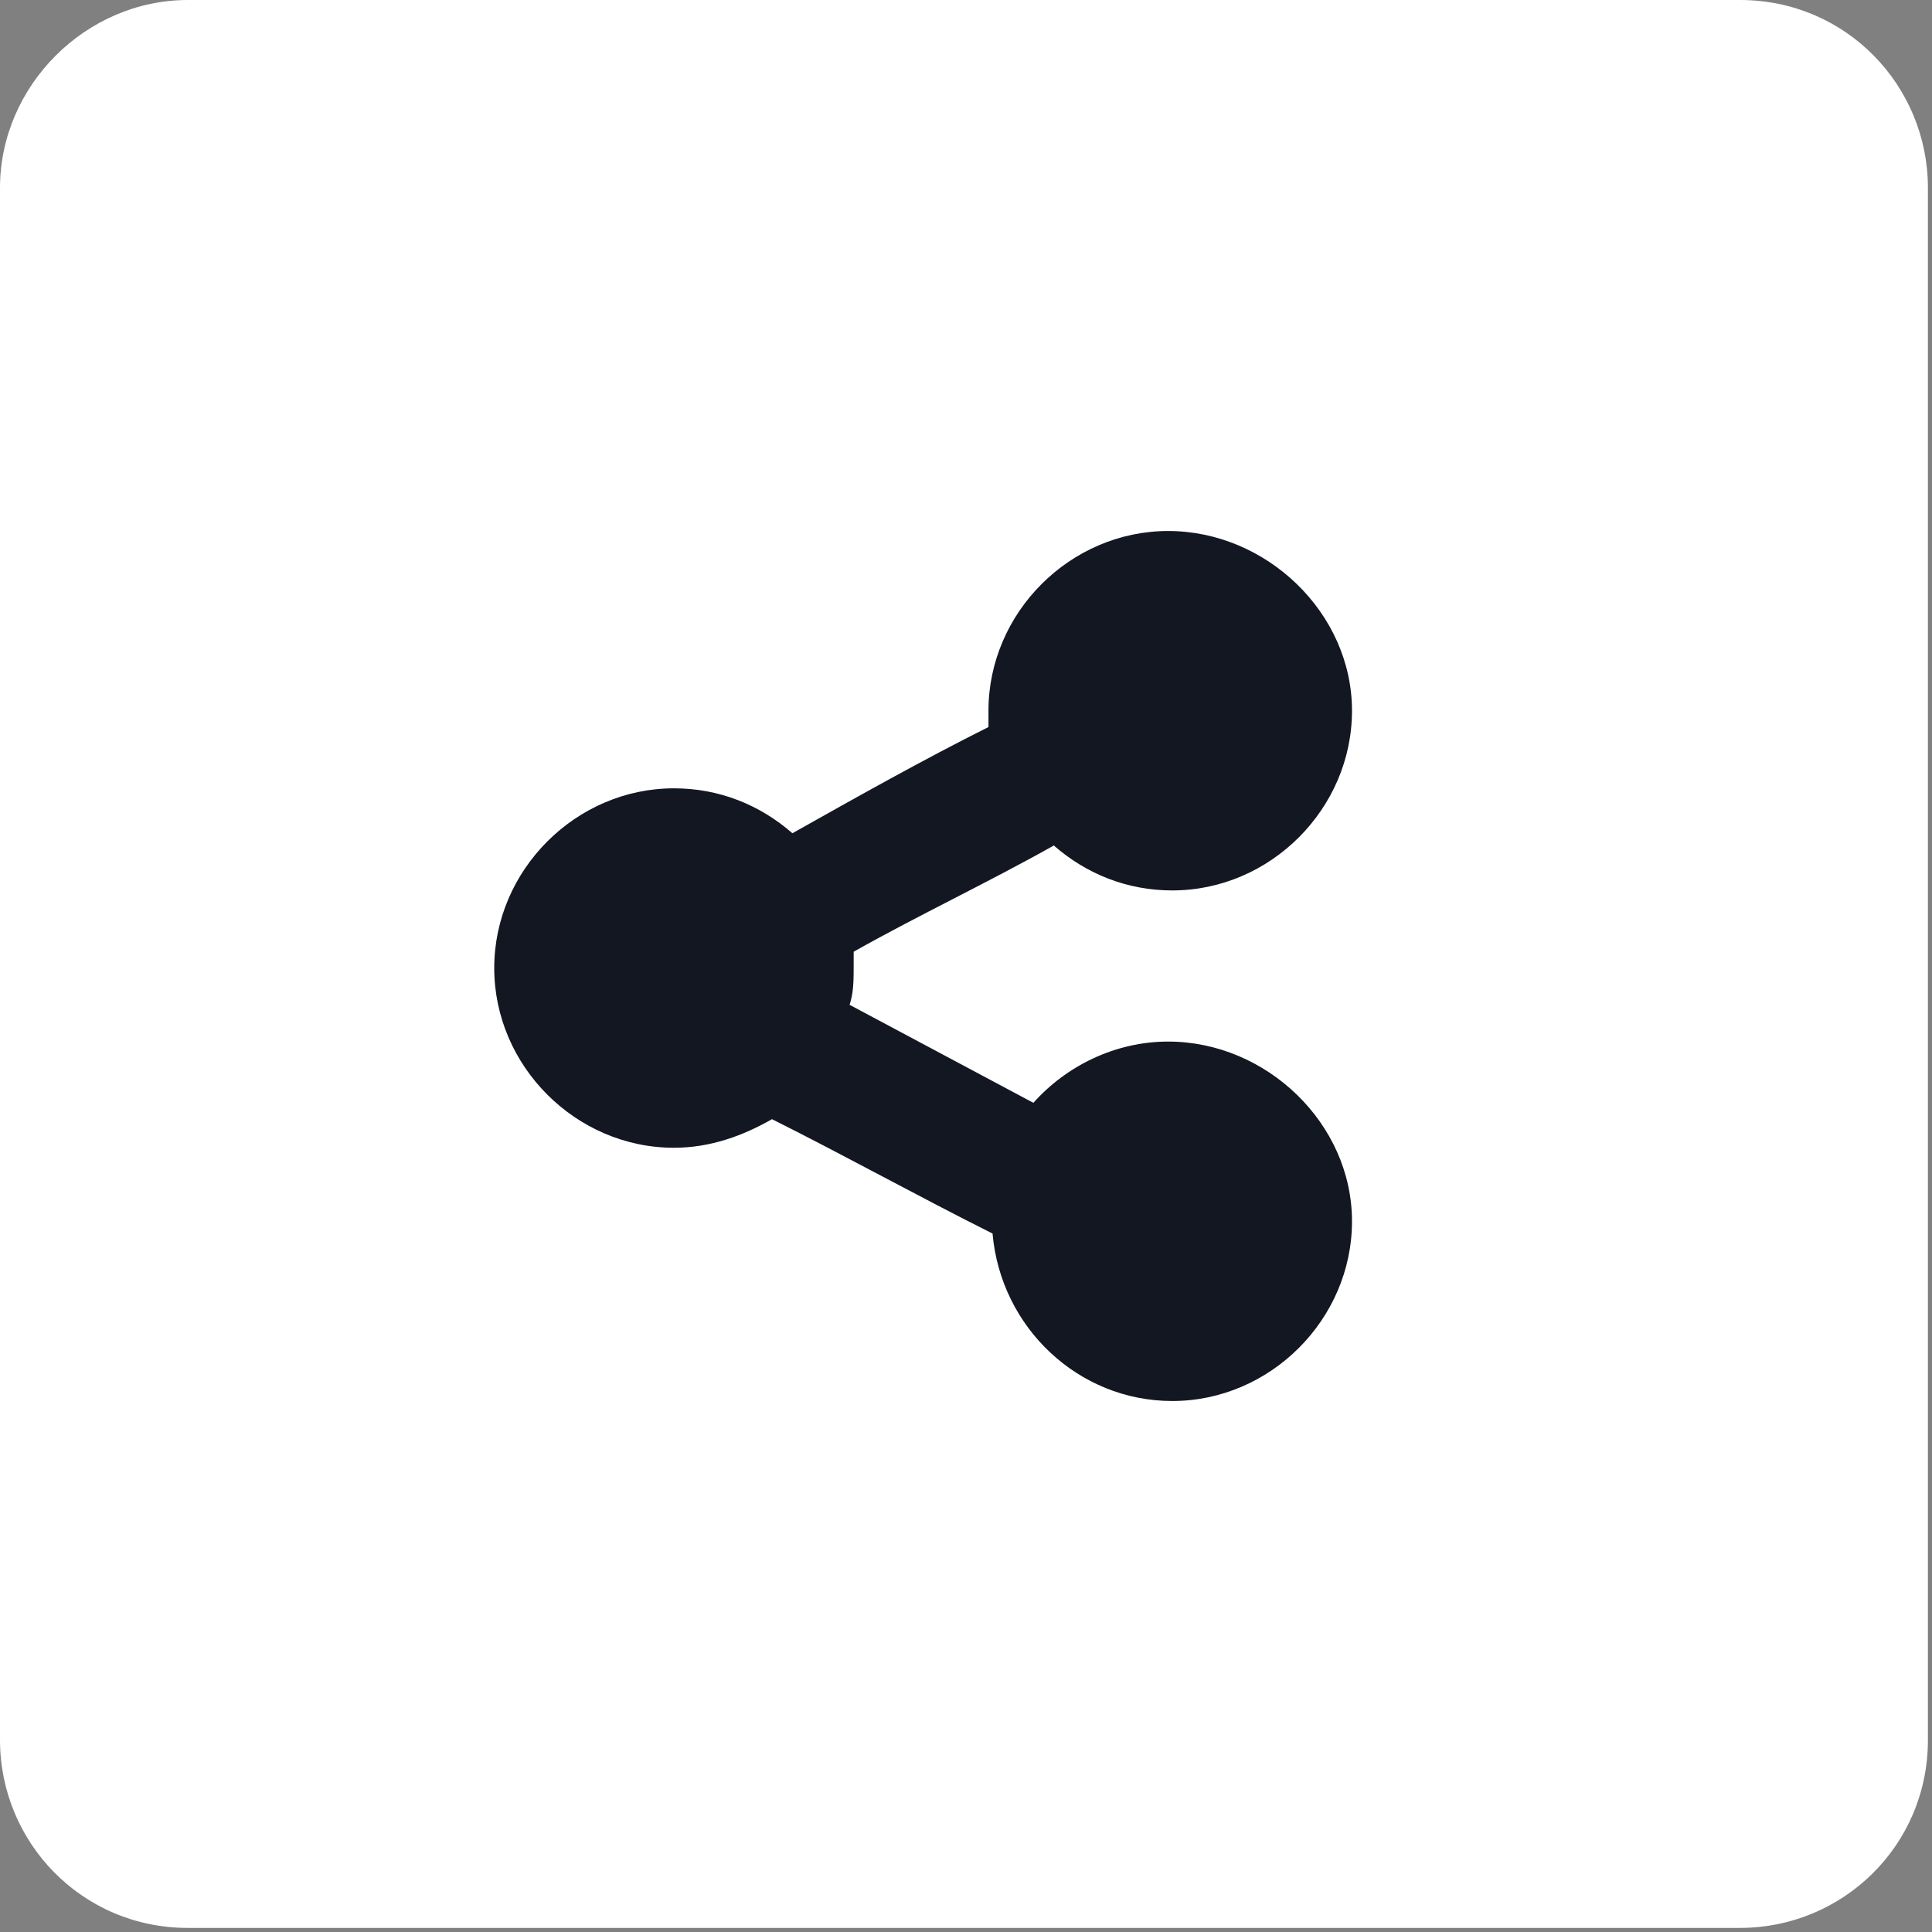 <?xml version="1.0" encoding="utf-8"?>
<!-- Generator: Adobe Illustrator 21.1.0, SVG Export Plug-In . SVG Version: 6.00 Build 0)  -->
<svg version="1.1" id="Layer_1" xmlns="http://www.w3.org/2000/svg" xmlns:xlink="http://www.w3.org/1999/xlink" x="0px" y="0px"
	 viewBox="0 0 47.3 47.3" style="enable-background:new 0 0 47.3 47.3;" xml:space="preserve">
<rect x="0" y="0" width="47.3" height="47.3" fill="#808080" stroke="none"/>
<style type="text/css">
	.st0{fill:#FFFFFF;}
	.st1{fill:#131722;}
</style>
<path class="st0" d="M4.6,0h38c2.6,0,4.6,2.1,4.6,4.6v38c0,2.6-2.1,4.6-4.6,4.6h-38C2,47.2,0,45.1,0,42.6v-38C0,2.1,2.1,0,4.6,0z"/>
<g>
	<path class="st1" d="M28.6,25.5c-1.3,0-2.5,0.6-3.3,1.5c-1.5-0.8-3-1.6-4.5-2.4c0.1-0.3,0.1-0.6,0.1-1c0-0.1,0-0.2,0-0.3
		c1.6-0.9,3.3-1.7,4.9-2.6c0.8,0.7,1.8,1.1,2.9,1.1c2.4,0,4.4-2,4.4-4.4S31,13,28.6,13s-4.4,2-4.4,4.4c0,0.1,0,0.3,0,0.4
		c-1.6,0.8-3.2,1.7-4.8,2.6c-0.8-0.7-1.8-1.1-2.9-1.1c-2.4,0-4.4,2-4.4,4.4s2,4.4,4.4,4.4c0.9,0,1.7-0.3,2.4-0.7
		c1.8,0.9,3.6,1.9,5.4,2.8c0.2,2.3,2.1,4.1,4.4,4.1c2.4,0,4.4-2,4.4-4.4S31,25.5,28.6,25.5z"/>
</g>
</svg>
